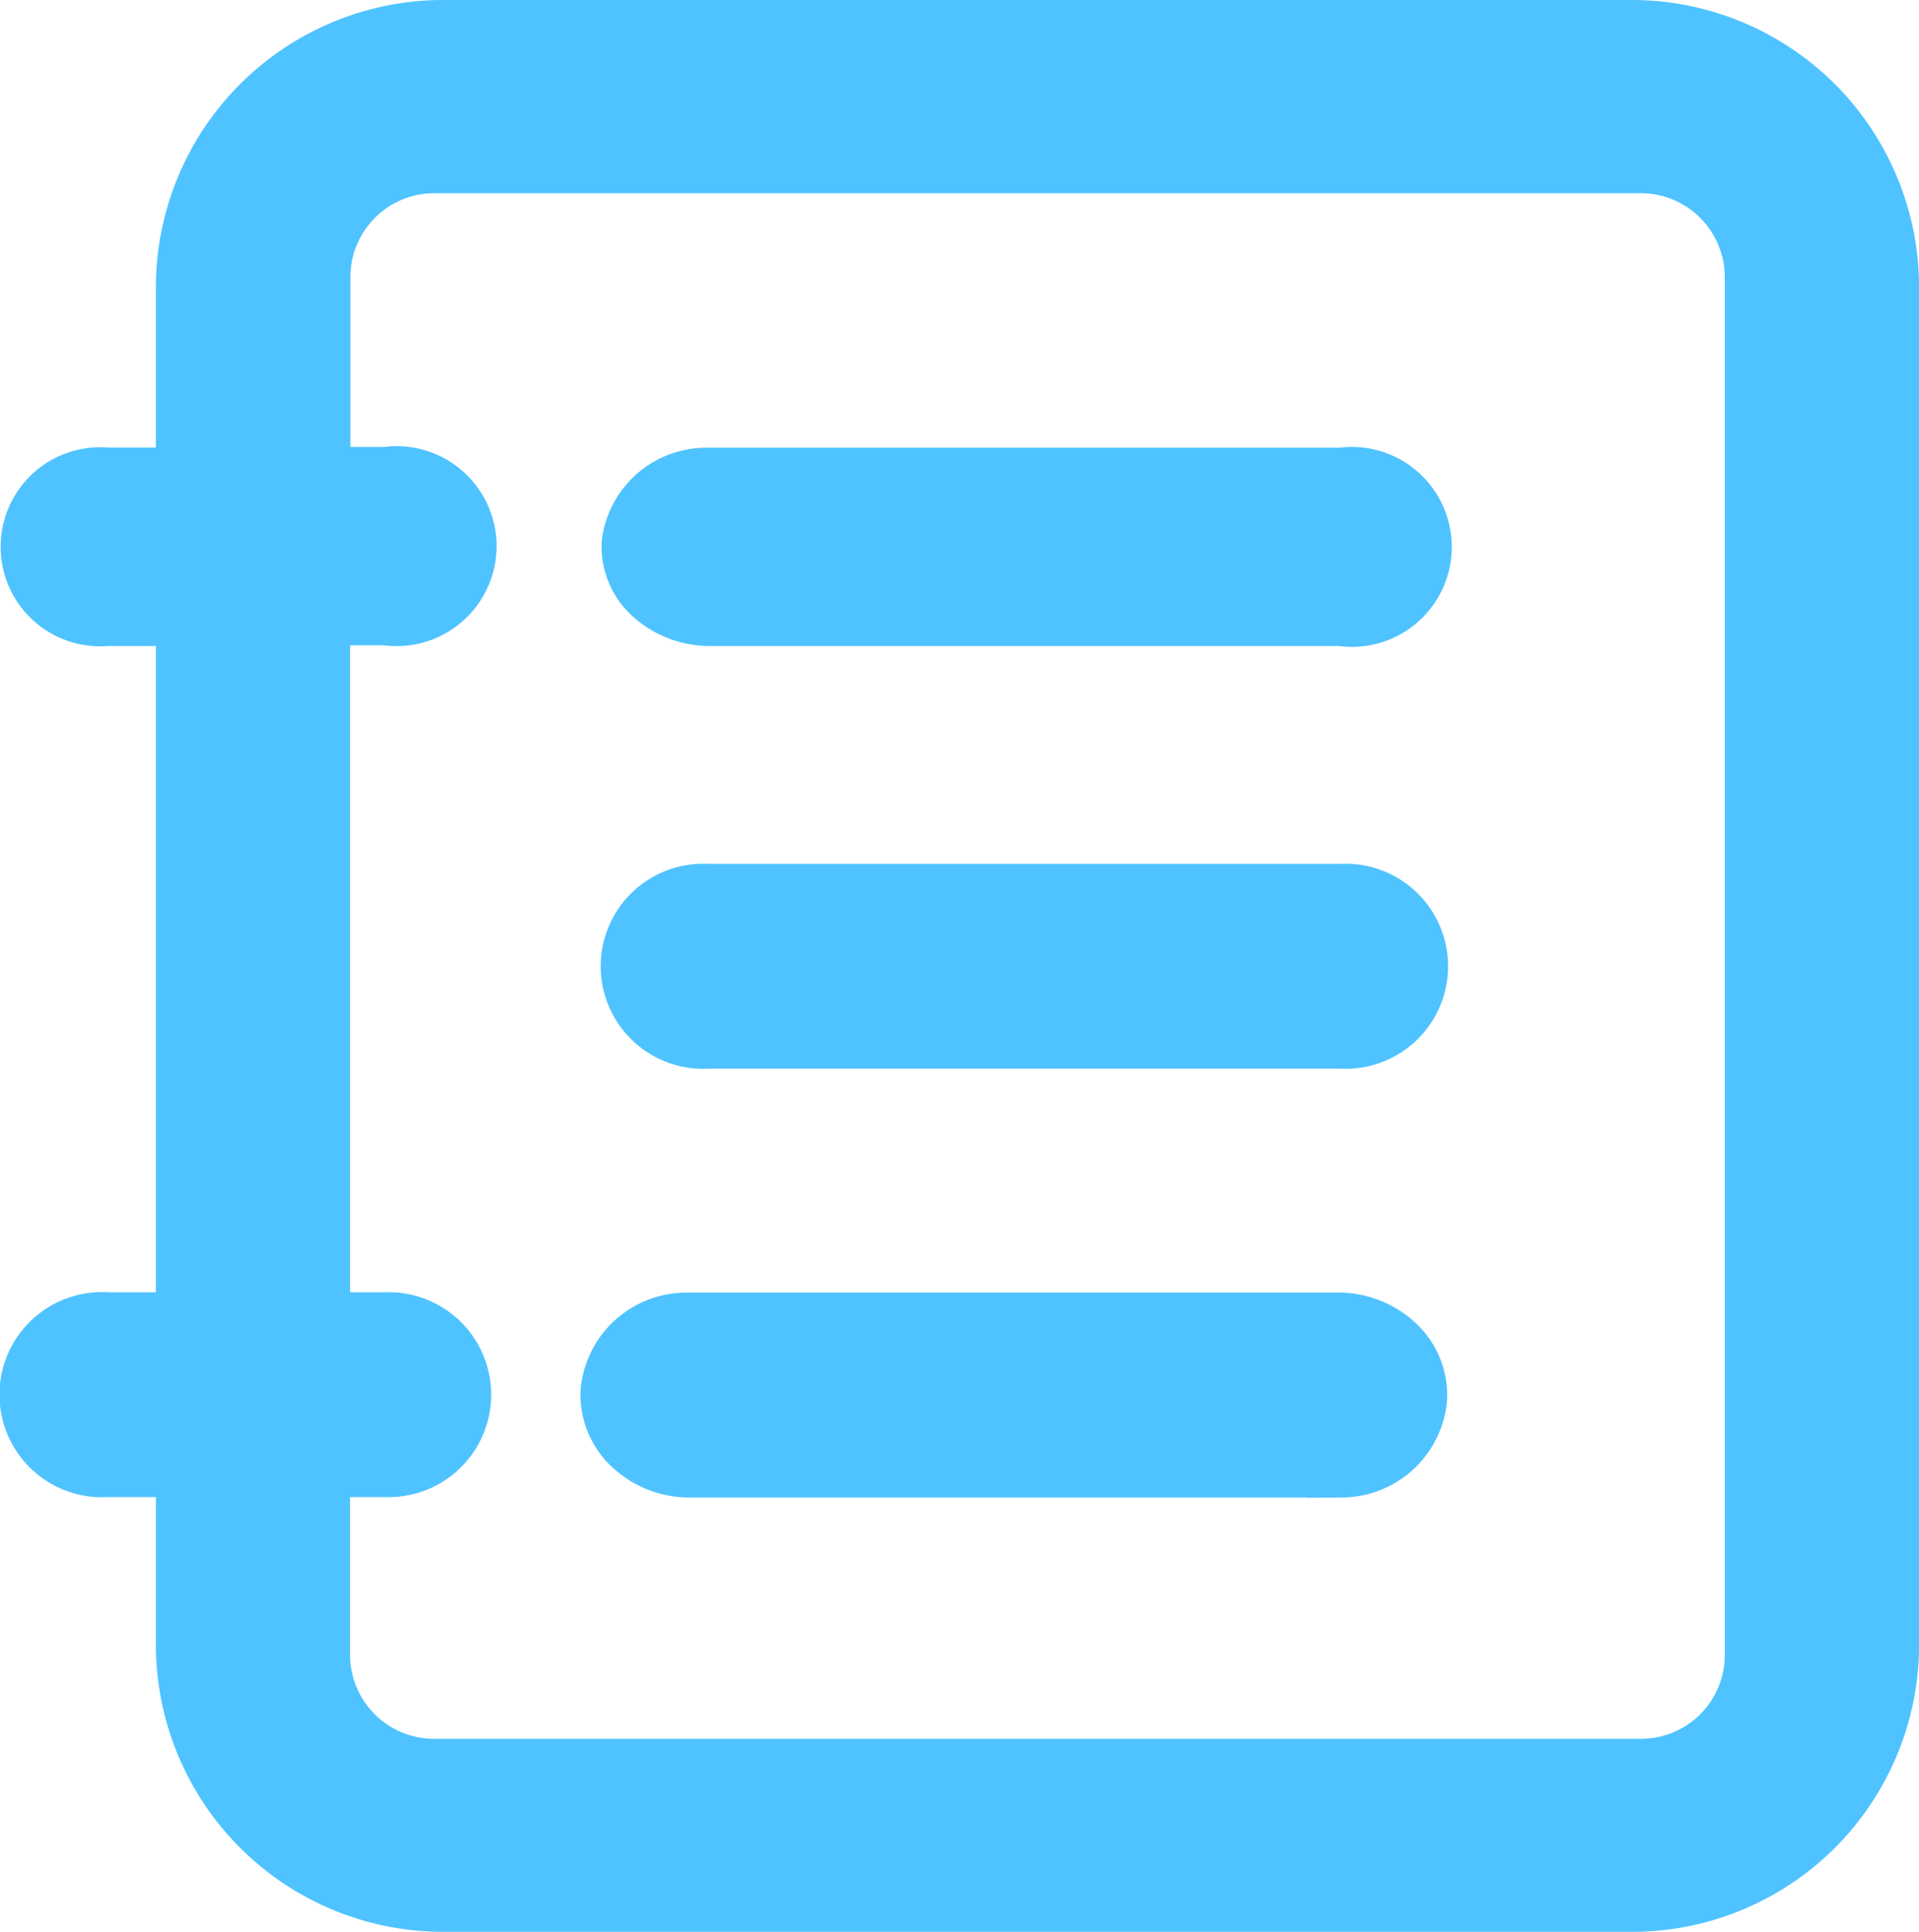 <svg xmlns="http://www.w3.org/2000/svg" width="27.083" height="27.265" viewBox="0 0 27.083 27.265">
  <path id="platform-managementlog-audit-svgrepo-com" d="M24.874,37.621V27.5H23.683a.905.905,0,1,1,0-1.8h1.191V22.935a3.556,3.556,0,0,1,3.552-3.552h16.78a3.555,3.555,0,0,1,3.552,3.552V42.092a3.552,3.552,0,0,1-3.552,3.556H28.425A3.554,3.554,0,0,1,24.874,42.1V39.512H23.683a.948.948,0,1,1,0-1.891Zm1.742,0h1.013a.946.946,0,1,1,0,1.891H26.615V42.24A1.684,1.684,0,0,0,28.3,43.923H45.335a1.682,1.682,0,0,0,1.681-1.683V22.791a1.687,1.687,0,0,0-1.681-1.681H28.3v0a1.685,1.685,0,0,0-1.681,1.681v2.9h1.011a.911.911,0,1,1,0,1.8H26.615V37.621ZM41.111,27.5H32.152a1.12,1.12,0,0,1-.725-.3.824.824,0,0,1-.261-.652.986.986,0,0,1,.986-.846h8.959a.911.911,0,1,1,0,1.8Zm0,5.966H32.152a.947.947,0,1,1,0-1.891h8.959a.947.947,0,1,1,0,1.891Zm0,6.051H31.852a1.1,1.1,0,0,1-.723-.318.889.889,0,0,1-.261-.684,1,1,0,0,1,.984-.889h9.257a1.1,1.1,0,0,1,.725.316.887.887,0,0,1,.263.687,1,1,0,0,1-.986.889Z" transform="translate(-22.174 -18.883)" fill="#4fc3ff" stroke="#4fc3ff" stroke-width="1"/>
</svg>
